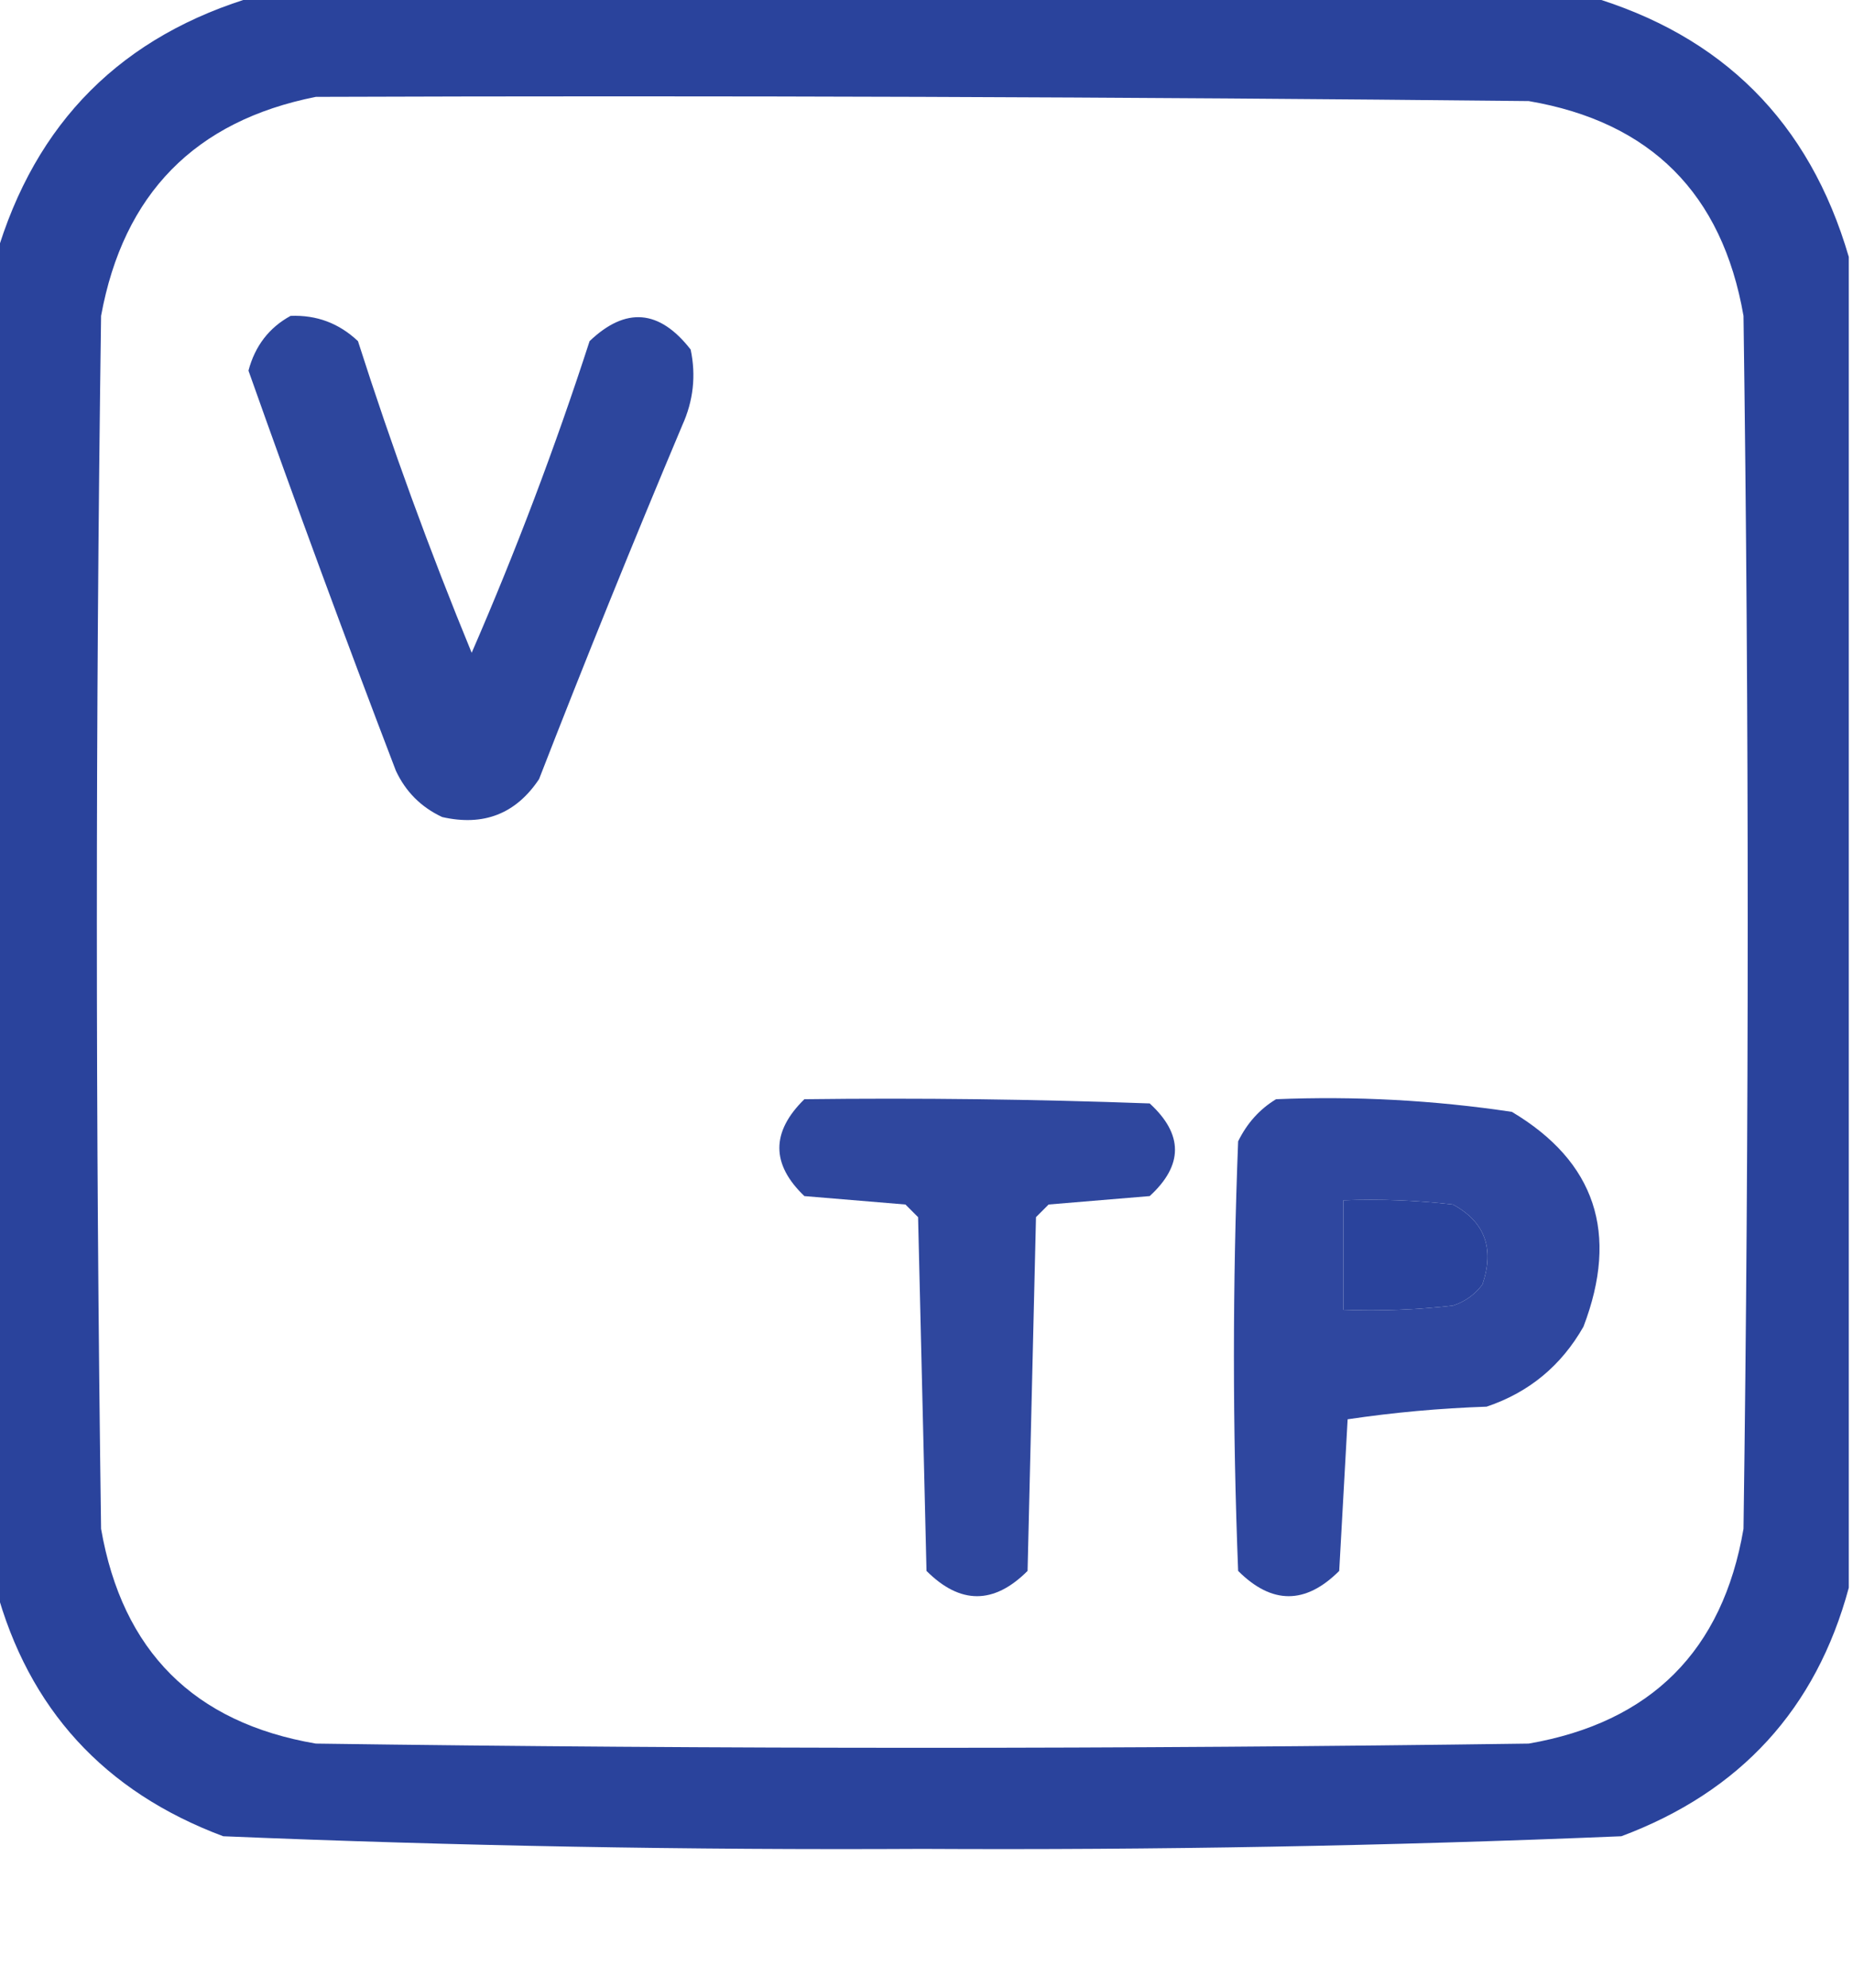 <?xml version="1.0" encoding="UTF-8"?>
<!DOCTYPE svg PUBLIC "-//W3C//DTD SVG 1.1//EN" "http://www.w3.org/Graphics/SVG/1.1/DTD/svg11.dtd">
<svg xmlns="http://www.w3.org/2000/svg" version="1.1" width="220px" height="236px" style="shape-rendering:geometricPrecision; text-rendering:geometricPrecision; image-rendering:optimizeQuality; fill-rule:evenodd; clip-rule:evenodd" xmlns:xlink="http://www.w3.org/1999/xlink">
<g><path style="opacity:0.995" fill="#2a439c" d="M 30.5,-0.5 C 83.167,-0.5 135.833,-0.5 188.5,-0.5C 204.5,4.167 214.833,14.5 219.5,30.5C 219.5,83.167 219.5,135.833 219.5,188.5C 215.62,202.885 206.62,212.719 192.5,218C 164.88,219.15 137.214,219.65 109.5,219.5C 81.786,219.65 54.12,219.15 26.5,218C 12.38,212.719 3.38,202.885 -0.5,188.5C -0.5,135.833 -0.5,83.167 -0.5,30.5C 4.167,14.5 14.5,4.167 30.5,-0.5 Z M 37.5,11.5 C 85.501,11.333 133.501,11.5 181.5,12C 195.973,14.473 204.473,22.973 207,37.5C 207.667,85.5 207.667,133.5 207,181.5C 204.527,195.973 196.027,204.473 181.5,207C 133.5,207.667 85.5,207.667 37.5,207C 23.027,204.527 14.527,196.027 12,181.5C 11.333,133.5 11.333,85.5 12,37.5C 14.652,23.015 23.152,14.348 37.5,11.5 Z M 159.5,142.5 C 163.846,142.334 168.179,142.501 172.5,143C 176.292,145.053 177.458,148.219 176,152.5C 175.097,153.701 173.931,154.535 172.5,155C 168.179,155.499 163.846,155.666 159.5,155.5C 159.5,151.167 159.5,146.833 159.5,142.5 Z"/></g>
<g><path style="opacity:0.982" fill="#2a439c" d="M 34.5,37.5 C 37.588,37.377 40.255,38.377 42.5,40.5C 46.518,53.058 51.018,65.392 56,77.5C 61.246,65.434 65.913,53.1 70,40.5C 74.294,36.399 78.294,36.732 82,41.5C 82.652,44.594 82.319,47.594 81,50.5C 75.138,64.42 69.471,78.42 64,92.5C 61.252,96.619 57.419,98.119 52.5,97C 50,95.833 48.167,94 47,91.5C 40.97,75.744 35.137,59.91 29.5,44C 30.283,41.062 31.95,38.895 34.5,37.5 Z"/></g>
<g><path style="opacity:0.975" fill="#2a439c" d="M 95.5,130.5 C 109.171,130.333 122.837,130.5 136.5,131C 140.5,134.667 140.5,138.333 136.5,142C 132.5,142.333 128.5,142.667 124.5,143C 124,143.5 123.5,144 123,144.5C 122.667,158.5 122.333,172.5 122,186.5C 118,190.5 114,190.5 110,186.5C 109.667,172.5 109.333,158.5 109,144.5C 108.5,144 108,143.5 107.5,143C 103.5,142.667 99.5,142.333 95.5,142C 91.542,138.215 91.542,134.382 95.5,130.5 Z"/></g>
<g><path style="opacity:0.974" fill="#2a439d" d="M 151.5,130.5 C 160.9,130.114 170.234,130.614 179.5,132C 189.407,137.909 192.24,146.409 188,157.5C 185.359,162.144 181.525,165.311 176.5,167C 170.917,167.191 165.417,167.691 160,168.5C 159.667,174.5 159.333,180.5 159,186.5C 155,190.5 151,190.5 147,186.5C 146.333,169.5 146.333,152.5 147,135.5C 148.059,133.341 149.559,131.674 151.5,130.5 Z M 159.5,142.5 C 159.5,146.833 159.5,151.167 159.5,155.5C 163.846,155.666 168.179,155.499 172.5,155C 173.931,154.535 175.097,153.701 176,152.5C 177.458,148.219 176.292,145.053 172.5,143C 168.179,142.501 163.846,142.334 159.5,142.5 Z"/></g>
</svg>
